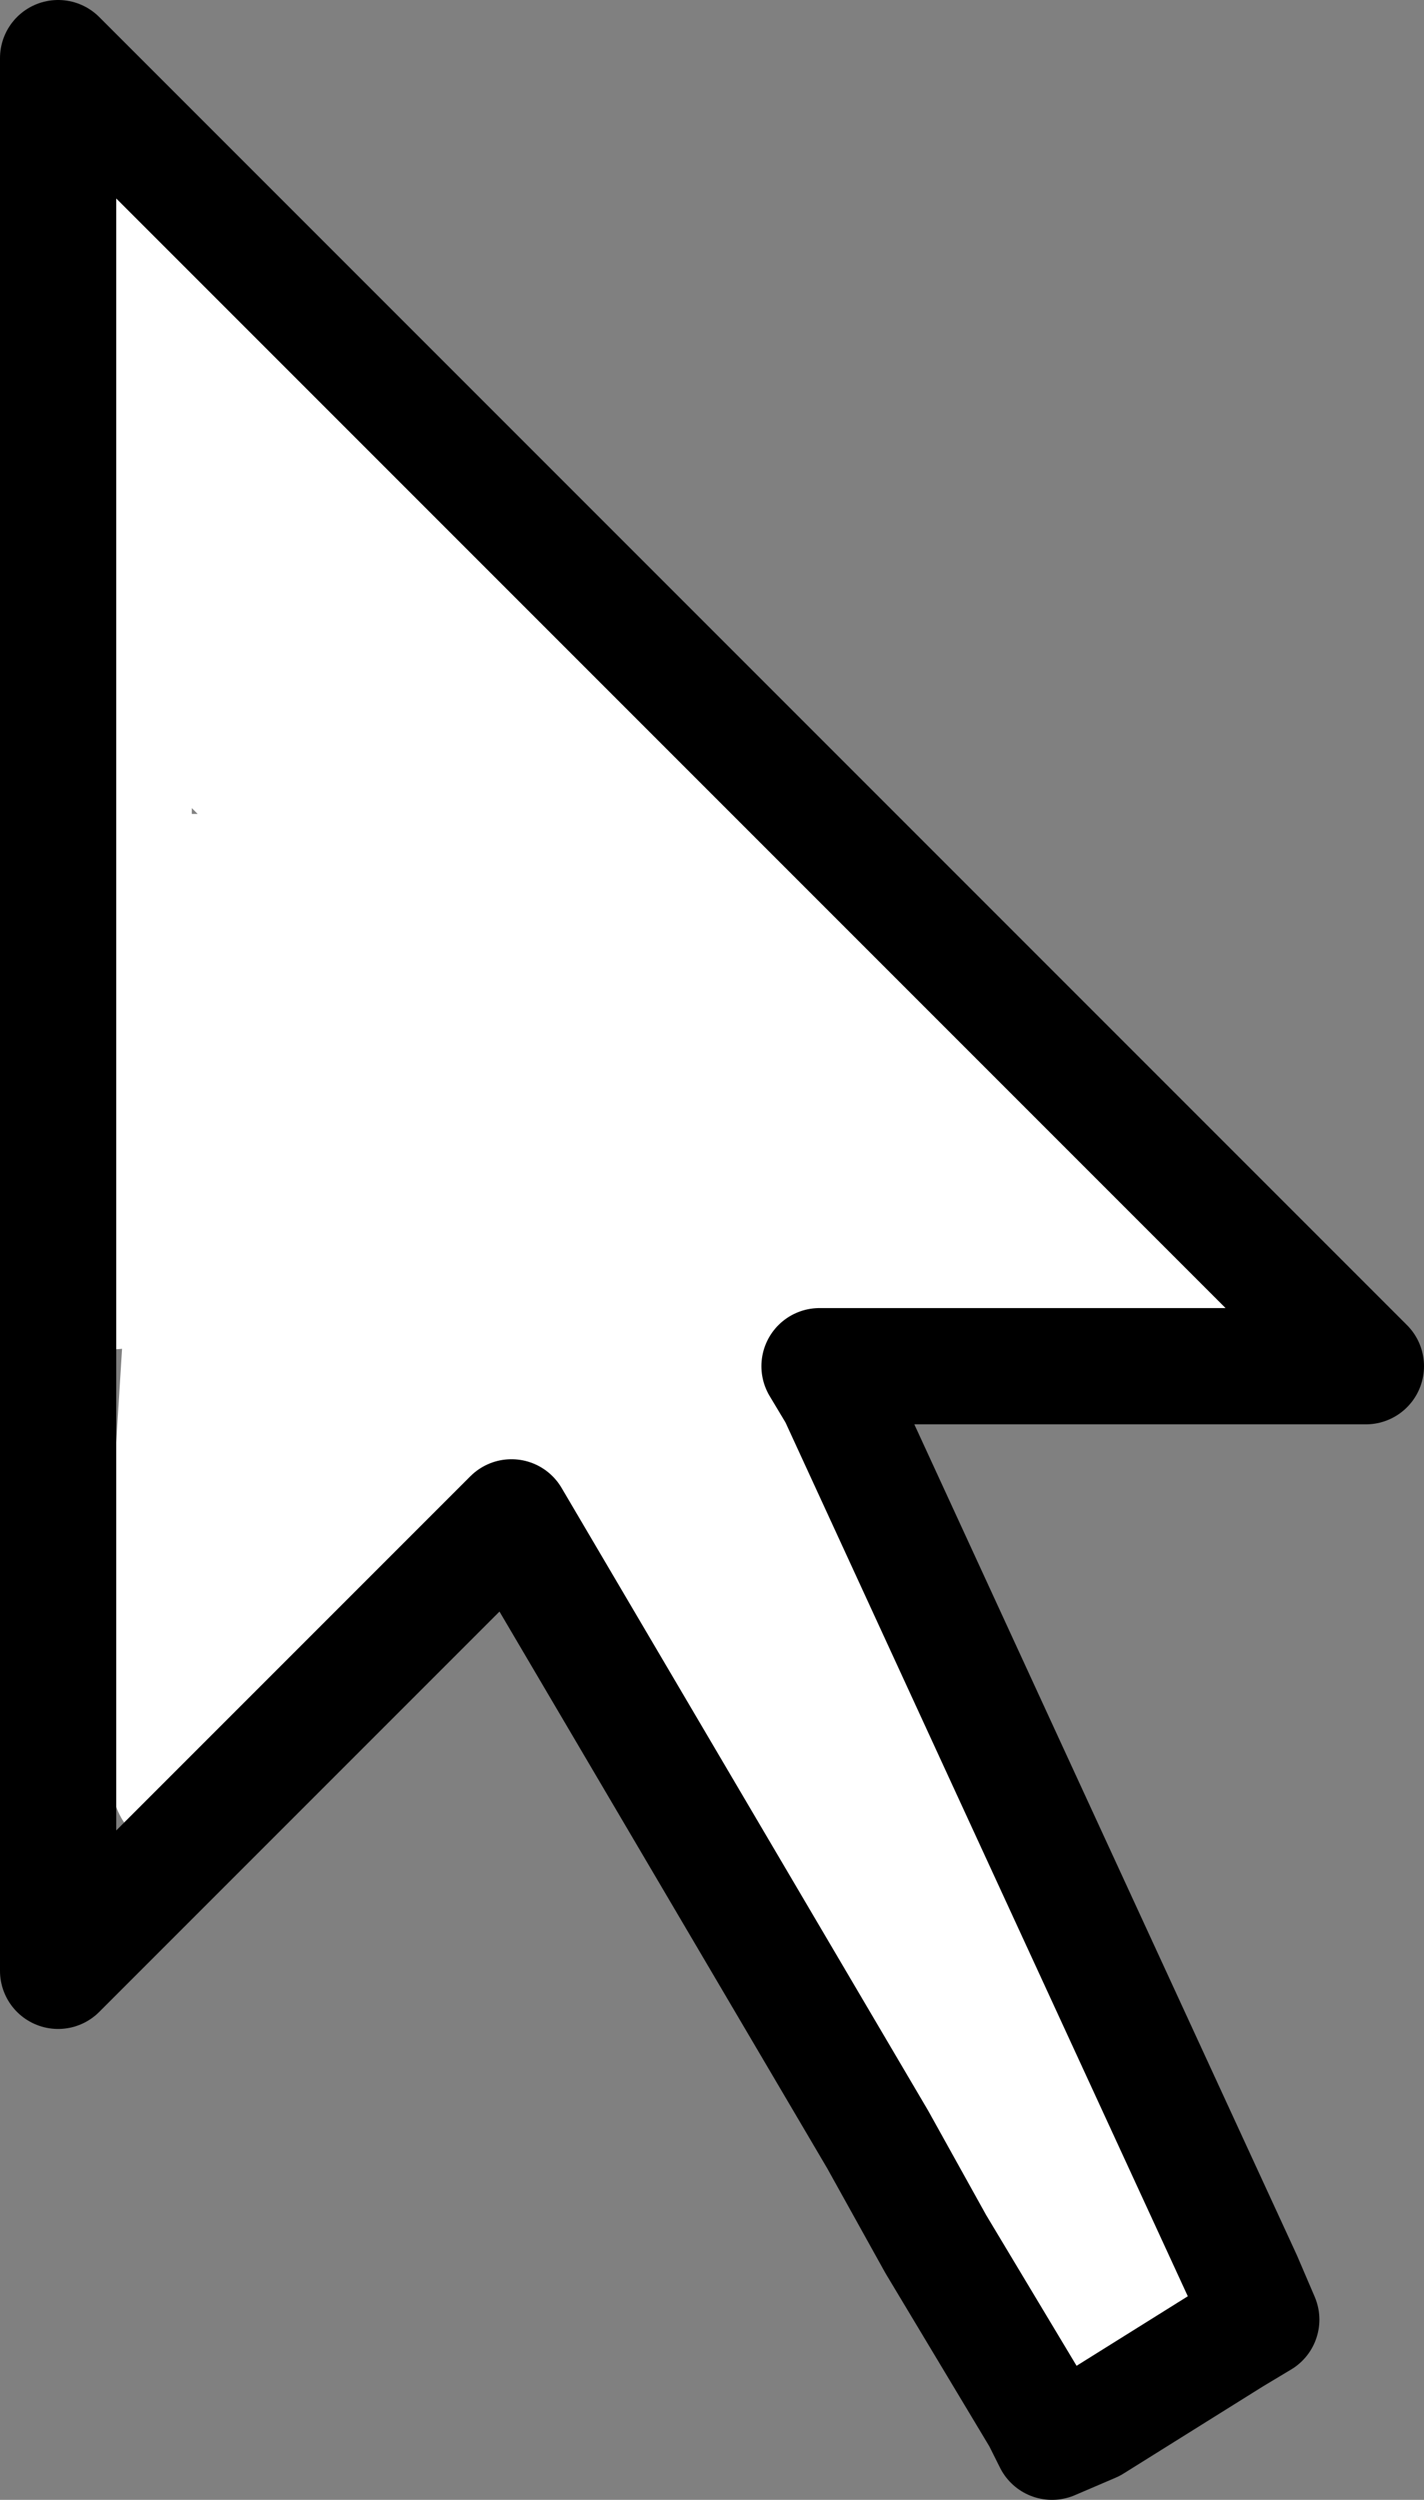 <?xml version="1.0" encoding="UTF-8" standalone="no"?>
<svg xmlns:xlink="http://www.w3.org/1999/xlink" height="21.5px" width="12.25px" xmlns="http://www.w3.org/2000/svg">
  <rect width="100%" height="100%" fill="#808080" stroke="none"/>
  <g transform="matrix(1.0, 0.0, 0.0, 1.0, 4.0, 9.8)">
    <path d="M1.55 -4.25 L2.25 -3.6 3.9 -2.0 5.55 -0.6 7.0 0.7 7.1 1.0 7.05 1.25 6.35 1.65 3.15 1.65 3.15 1.95 3.2 2.2 3.2 2.65 Q3.25 3.05 3.55 3.3 L4.65 5.35 5.2 6.3 6.15 7.75 Q6.75 8.75 6.7 9.8 L6.6 10.3 6.5 10.7 6.2 10.95 5.4 11.05 5.05 11.0 4.95 11.0 4.7 10.85 Q4.1 10.25 4.05 9.5 L4.0 9.25 3.55 8.6 2.0 6.3 0.8 4.6 0.45 3.6 Q-0.9 4.35 -1.8 5.7 -2.1 6.15 -2.4 6.05 -2.95 6.15 -3.05 5.55 L-3.15 5.0 -2.95 1.8 Q-3.35 1.85 -3.5 1.35 L-3.65 0.5 -3.65 -3.95 -3.55 -6.15 -3.5 -6.5 -3.45 -7.35 -3.25 -8.1 -2.95 -8.35 -2.45 -8.25 -2.3 -8.15 -1.55 -7.4 -1.45 -7.25 -1.1 -6.8 -0.65 -6.3 1.55 -4.25 7.05 1.25 1.55 -4.25 M-2.45 -8.25 L-1.45 -7.25 -2.45 -8.25 M-3.5 1.35 L-3.5 -6.5 -3.5 1.35 M3.55 8.6 L0.4 3.25 -2.4 6.05 0.4 3.25 3.55 8.6 M4.95 11.0 L4.05 9.5 4.95 11.0 M6.6 10.3 L5.4 11.05 6.6 10.3 M4.65 5.35 L6.7 9.8 4.65 5.35 M3.15 1.95 L3.05 1.95 3.2 2.2 3.05 1.95 3.15 1.95 M-2.35 -2.8 L-2.3 -2.8 -2.35 -2.85 -2.35 -2.8" fill="#ffffff" fill-rule="evenodd" stroke="none"/>
    <path d="M7.05 1.25 L7.75 1.95 3.15 1.95 3.05 1.95 3.2 2.2 4.65 5.35 6.7 9.8 6.85 10.15 6.6 10.3 5.4 11.05 5.05 11.2 4.95 11.0 4.05 9.5 3.55 8.6 0.4 3.25 -2.4 6.05 -3.5 7.15 -3.5 1.35 -3.5 -6.5 -3.5 -9.3 -2.45 -8.25 -1.45 -7.25 1.55 -4.25 7.05 1.25 Z" fill="none" stroke="#000000" stroke-linecap="round" stroke-linejoin="round" stroke-width="1.0"/>
  </g>
</svg>
